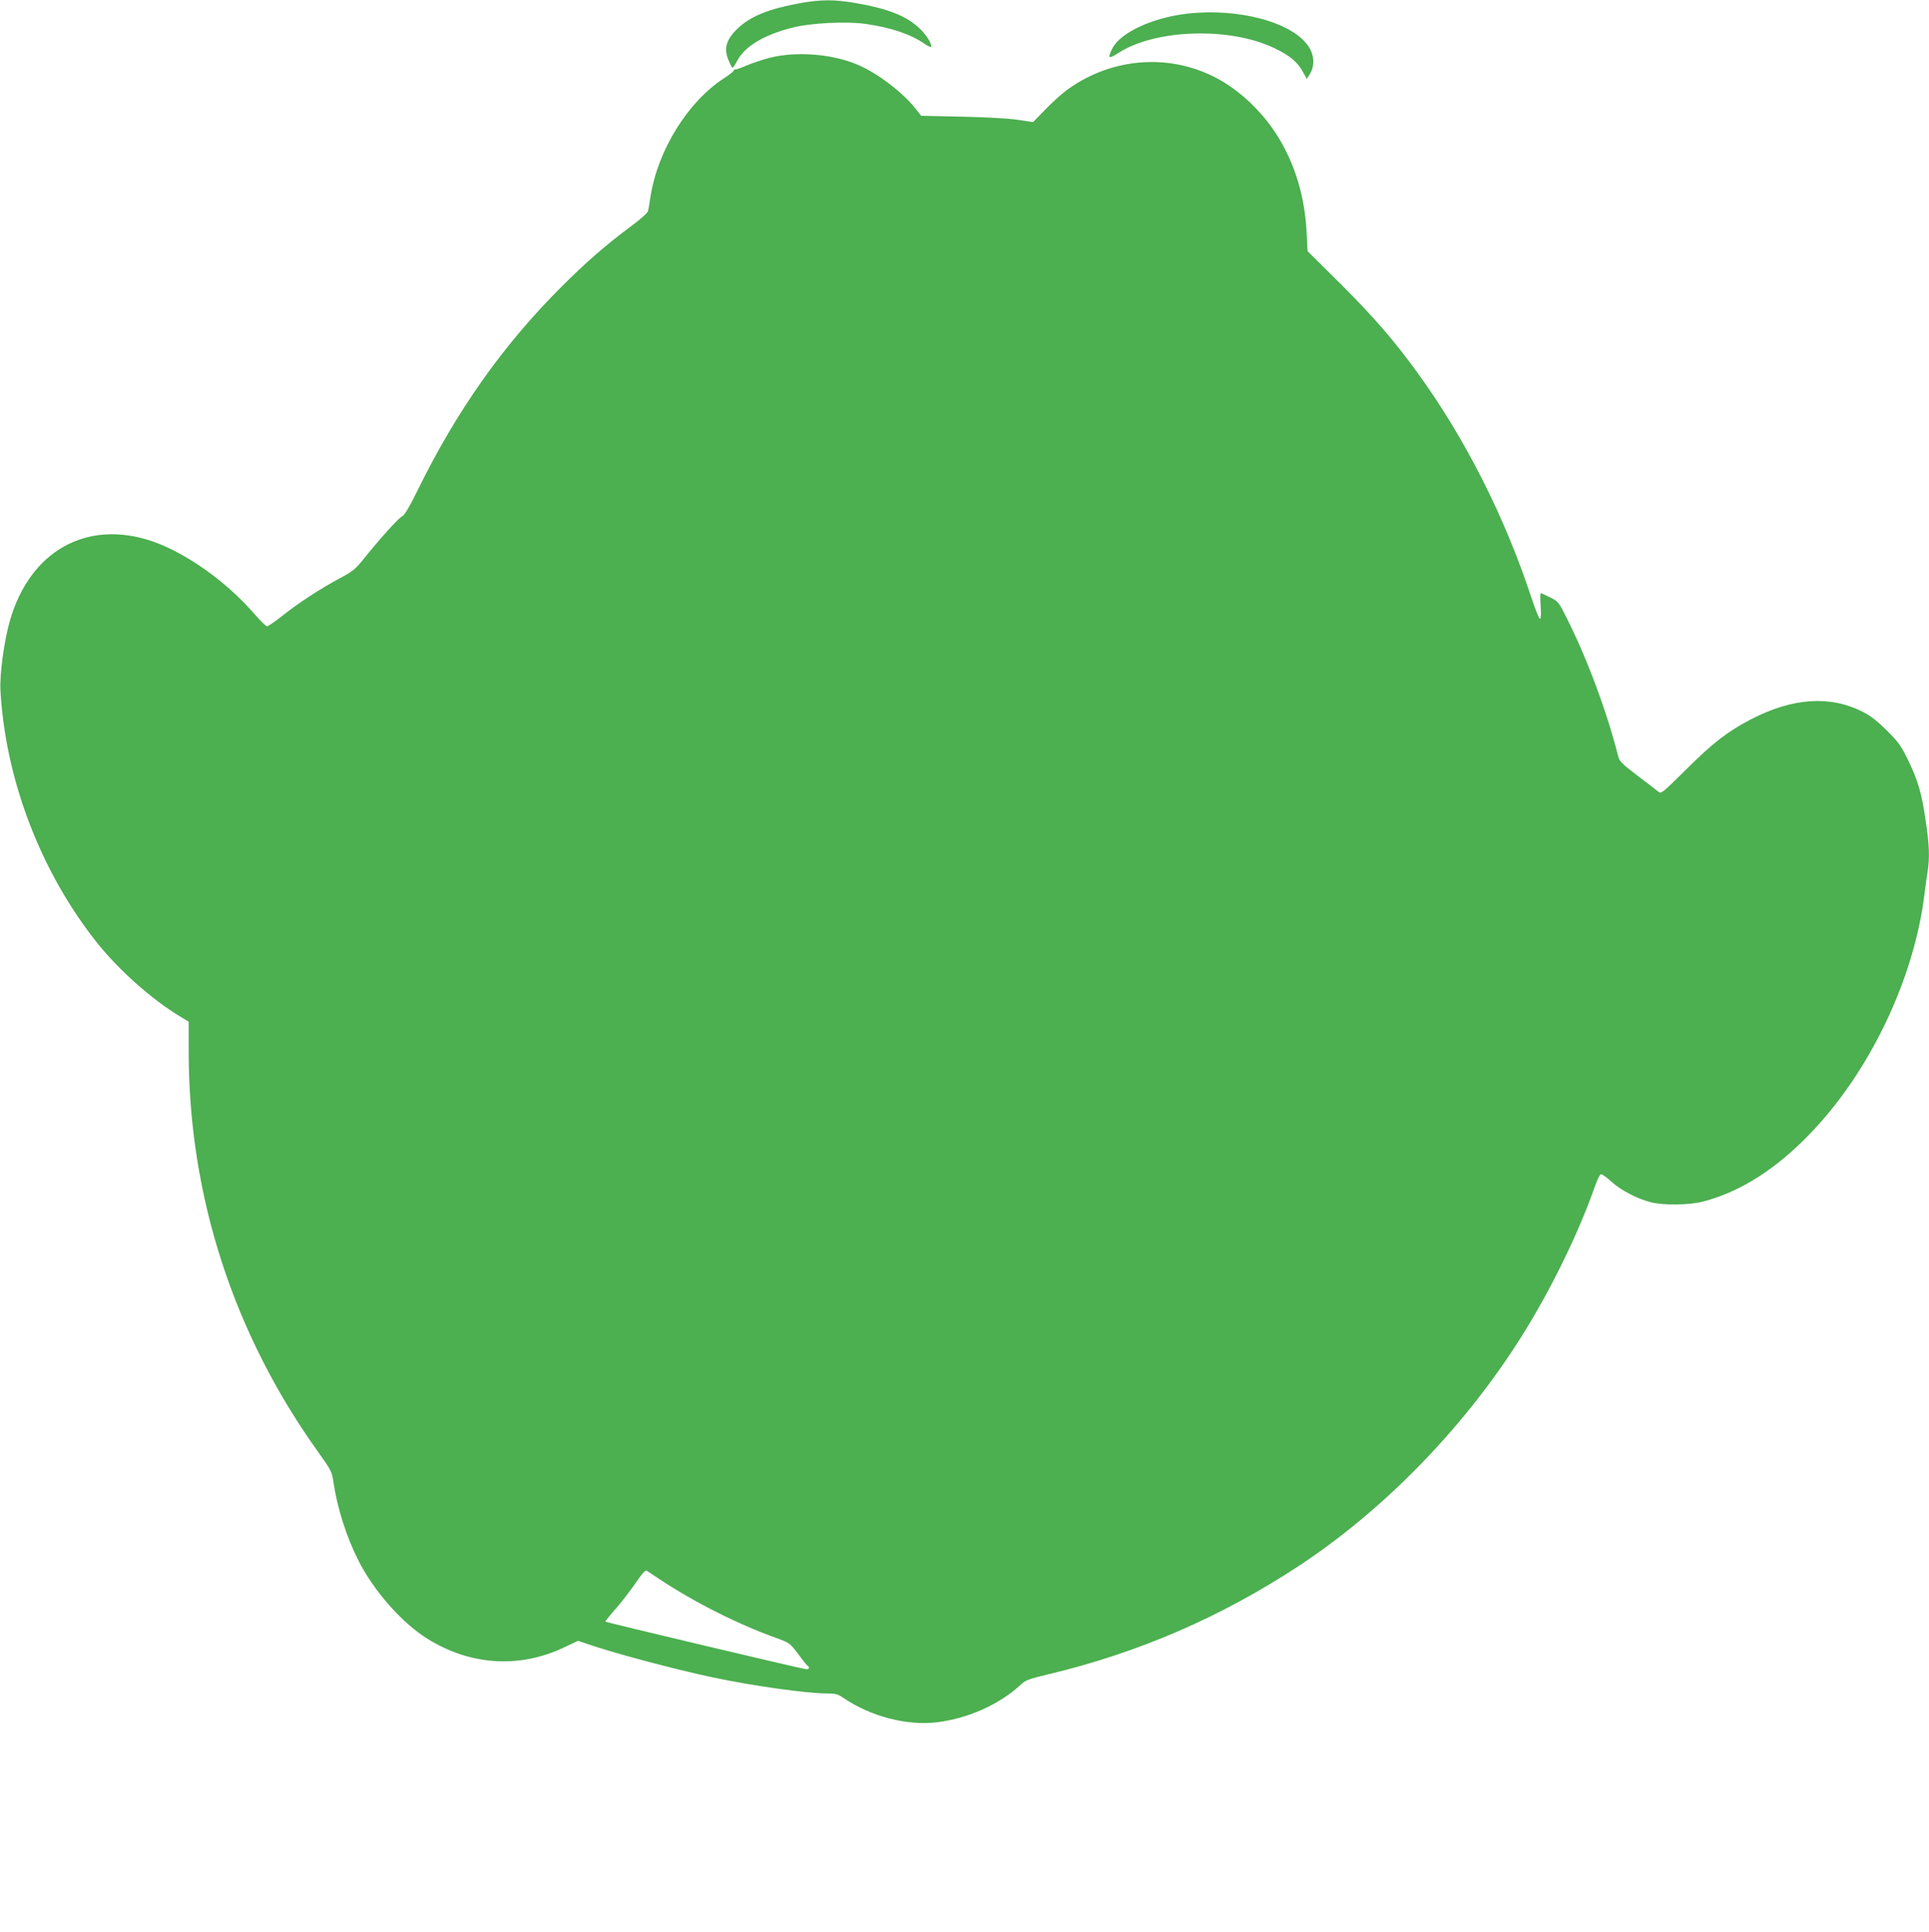 <?xml version="1.0" standalone="no"?>
<!DOCTYPE svg PUBLIC "-//W3C//DTD SVG 20010904//EN"
 "http://www.w3.org/TR/2001/REC-SVG-20010904/DTD/svg10.dtd">
<svg version="1.0" xmlns="http://www.w3.org/2000/svg"
 width="1278pt" height="1280pt" viewBox="0 0 1278 1280"
 preserveAspectRatio="xMidYMid meet">
<g transform="translate(0,1280) scale(0.1,-0.1)"
fill="#4caf50" stroke="none">
<path d="M5300 12779 c-204 -37 -326 -86 -410 -165 -81 -76 -98 -139 -60 -221
10 -24 21 -43 24 -43 2 0 18 24 34 54 52 92 175 165 358 212 122 32 363 44
493 25 165 -24 295 -68 386 -131 25 -17 45 -26 45 -19 0 27 -35 81 -80 123
-87 81 -208 129 -422 166 -140 24 -228 24 -368 -1z"/>
<path d="M7861 12709 c-227 -27 -438 -125 -491 -229 -34 -67 -26 -74 39 -31
247 159 741 174 1036 31 100 -48 148 -88 185 -153 l28 -50 21 34 c32 52 29
124 -9 180 -106 162 -464 258 -809 218z"/>
<path d="M5095 12416 c-49 -13 -116 -36 -149 -50 -32 -14 -65 -26 -72 -26 -8
0 -14 -4 -14 -9 0 -5 -30 -28 -67 -52 -236 -154 -434 -473 -483 -779 -6 -41
-13 -84 -16 -96 -2 -13 -46 -53 -111 -101 -178 -133 -299 -239 -468 -408 -383
-382 -692 -821 -947 -1341 -56 -114 -88 -168 -103 -174 -21 -8 -149 -150 -259
-287 -50 -63 -70 -79 -154 -124 -126 -67 -275 -164 -383 -250 -48 -38 -93 -69
-100 -68 -8 0 -45 37 -84 82 -186 215 -456 406 -680 482 -431 145 -806 -65
-939 -526 -39 -135 -69 -358 -63 -464 33 -593 269 -1207 643 -1675 144 -180
361 -372 543 -482 l61 -37 0 -203 c1 -953 297 -1867 860 -2651 85 -120 89
-126 100 -203 25 -166 86 -358 163 -510 103 -205 291 -418 461 -523 284 -176
608 -196 903 -56 l93 44 58 -20 c173 -60 580 -169 832 -222 255 -55 626 -107
757 -107 59 0 74 -4 113 -31 180 -122 420 -184 618 -160 210 26 417 120 559
253 26 25 55 36 175 64 603 144 1147 380 1663 719 548 361 1061 882 1437 1460
207 318 406 717 524 1053 17 49 34 82 42 82 8 0 39 -22 69 -50 61 -56 169
-112 258 -135 86 -22 253 -20 348 4 247 64 486 216 716 457 392 410 682 1020
751 1579 6 50 15 117 21 151 14 92 11 178 -12 330 -27 188 -51 269 -115 403
-49 101 -66 124 -142 200 -61 61 -108 98 -157 123 -218 112 -466 96 -743 -47
-157 -82 -252 -155 -431 -333 -165 -163 -165 -163 -187 -145 -12 10 -74 58
-138 106 -104 79 -117 93 -126 130 -76 298 -207 650 -345 922 -48 96 -53 101
-105 127 -30 15 -58 28 -62 28 -4 0 -4 -38 -1 -85 4 -57 2 -85 -5 -85 -5 0
-31 64 -57 143 -178 539 -438 1051 -752 1485 -159 219 -290 370 -513 593
l-217 215 -6 120 c-20 403 -191 740 -483 955 -326 240 -770 237 -1104 -6 -36
-26 -101 -85 -145 -131 l-81 -83 -99 15 c-58 9 -213 18 -371 21 l-271 6 -43
54 c-83 103 -240 223 -368 280 -171 76 -415 96 -597 49z m-730 -10076 c233
-155 523 -301 774 -391 93 -34 94 -35 147 -105 29 -40 57 -75 63 -79 17 -10
13 -25 -5 -25 -19 0 -1327 310 -1333 316 -2 2 29 41 69 86 40 46 99 123 132
171 38 57 63 85 71 81 7 -4 44 -28 82 -54z"/>
</g>
</svg>
